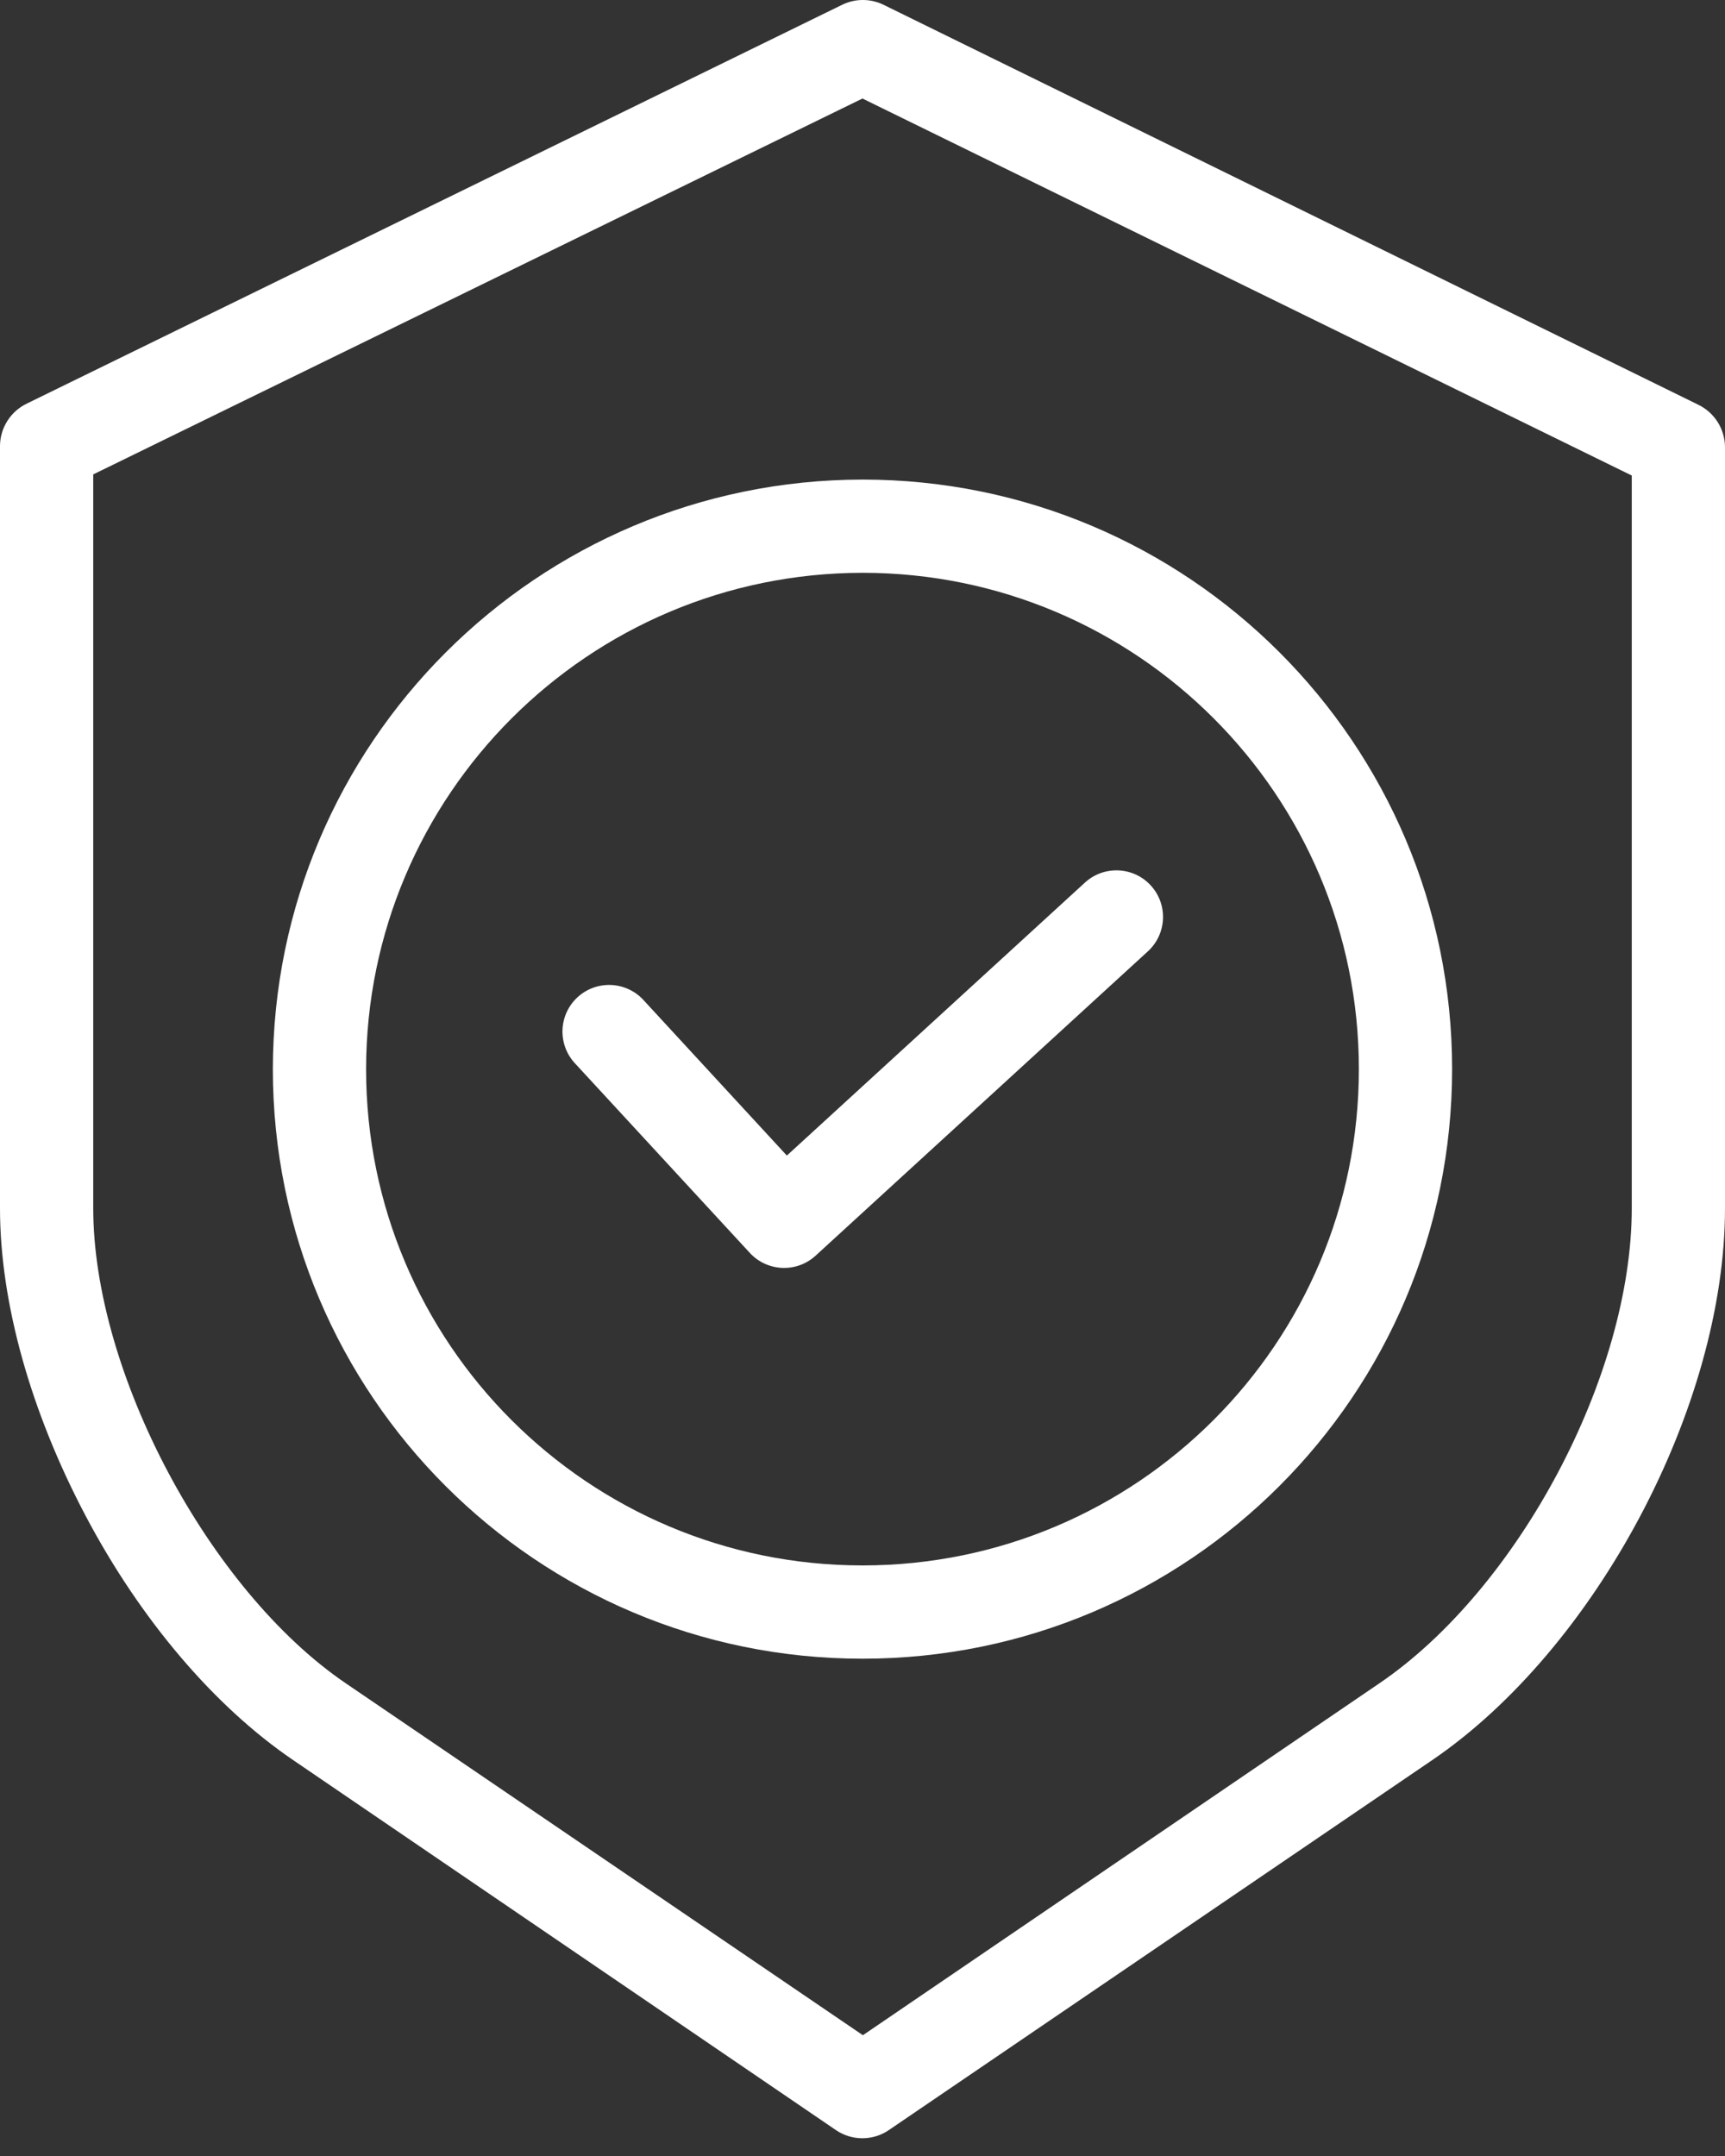 <svg width="40" height="50" viewBox="0 0 40 50" fill="none" xmlns="http://www.w3.org/2000/svg">
<rect x="0" y="0" width="40" height="50" fill="#333333" stroke="none"/>
<path d="M39.376 9.384L20.486 0.11C20.184 -0.037 19.831 -0.037 19.53 0.11L0.627 9.357C0.251 9.536 0.008 9.912 0 10.328V28.02C0 30.22 0.718 32.755 1.987 35.157C3.258 37.564 4.971 39.574 6.794 40.816L19.386 49.401C19.755 49.651 20.239 49.651 20.608 49.401L33.215 40.816C37.008 38.229 40 32.608 40 28.02V10.354C39.992 9.939 39.751 9.564 39.376 9.384ZM37.838 28.02C37.838 31.902 35.207 36.841 31.997 39.03L20.009 47.199L8.007 39.03C4.852 36.878 2.162 31.836 2.162 28.02V11.002L19.999 2.285L37.838 11.028V28.02Z" fill="white"></path>
<path d="M6.327 24.794C6.327 32.345 12.448 38.467 20 38.467C27.551 38.467 33.672 32.345 33.672 24.794C33.672 17.243 27.551 11.122 20 11.122C12.452 11.13 6.336 17.246 6.327 24.794ZM20 13.284C26.357 13.284 31.51 18.437 31.51 24.794C31.51 31.151 26.357 36.304 20 36.304C13.643 36.304 8.489 31.151 8.489 24.794C8.496 18.44 13.646 13.291 20 13.284Z" fill="white"></path>
<path d="M17.387 29.056C17.791 29.494 18.473 29.523 18.912 29.121L26.618 22.062C27.058 21.659 27.088 20.975 26.685 20.535C26.282 20.095 25.598 20.065 25.158 20.468L18.246 26.799L14.908 23.178C14.501 22.75 13.825 22.728 13.391 23.128C12.957 23.529 12.924 24.203 13.318 24.644L17.387 29.056Z" fill="white"></path>
</svg>
